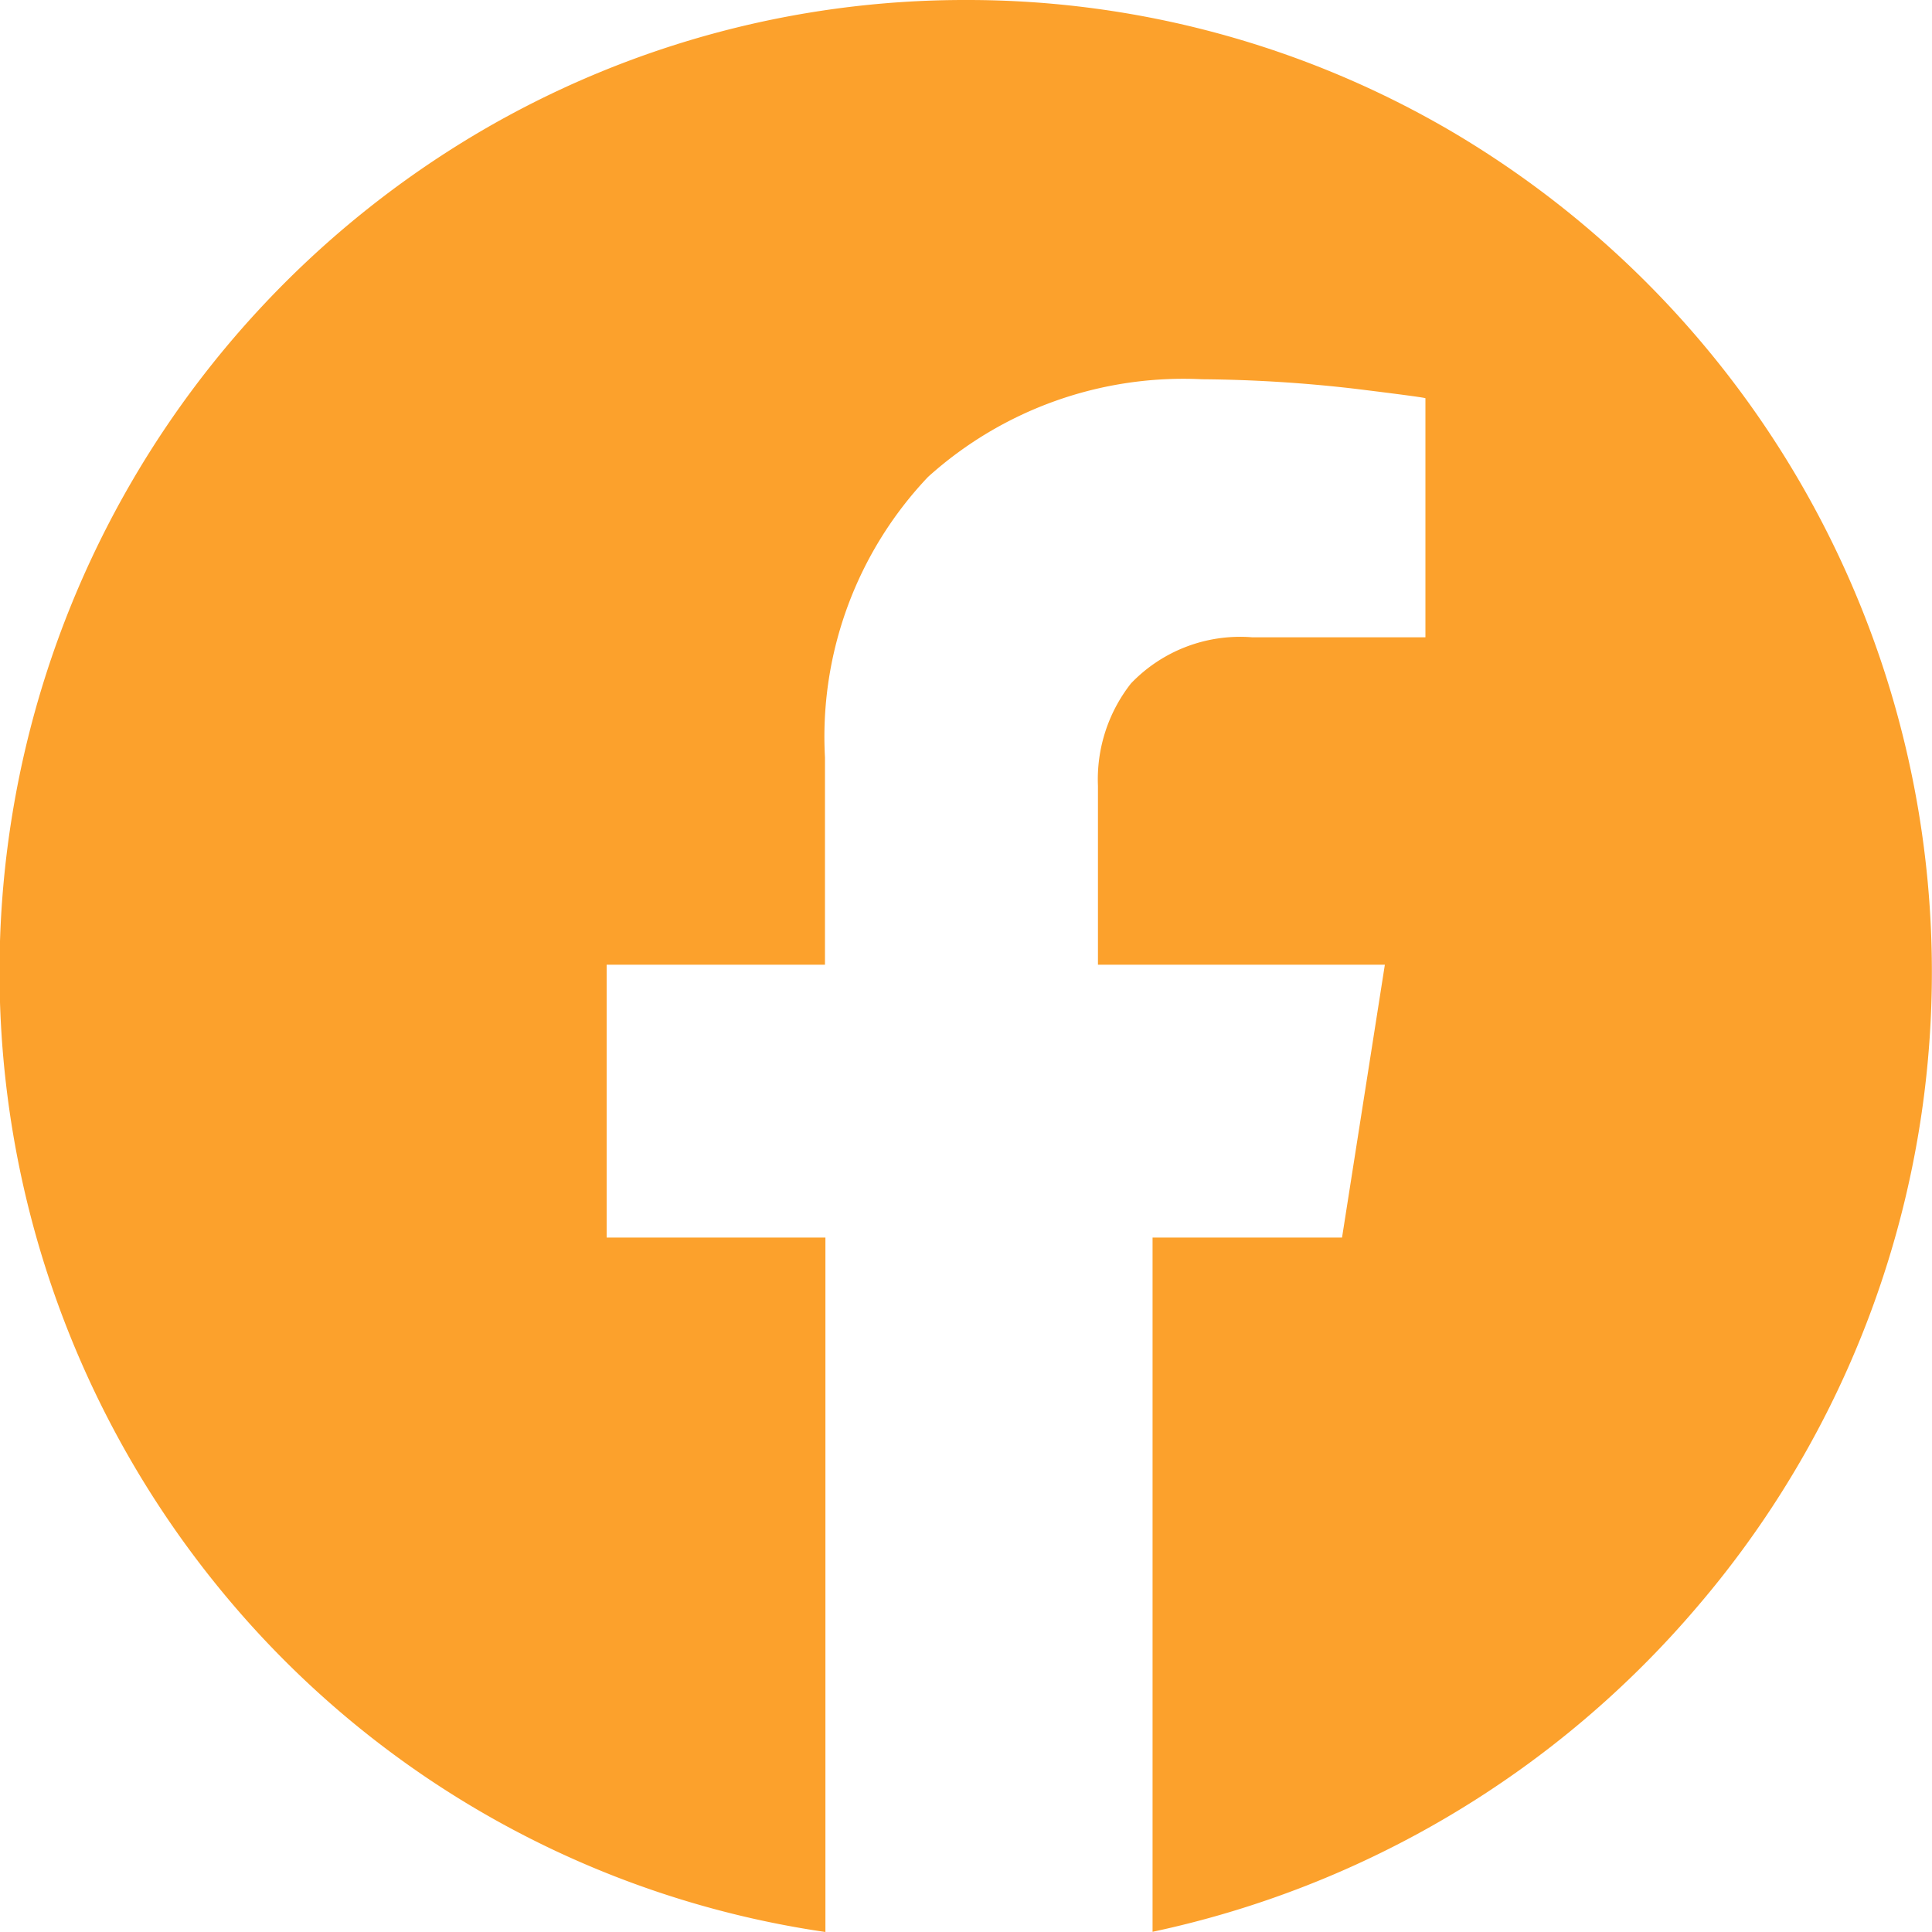 <svg xmlns="http://www.w3.org/2000/svg" width="30" height="30" viewBox="0 0 30 30">
    <path id="facebook_2175193" d="M22.383,7.758a14.865,14.865,0,0,1,7.572,2.06A15.151,15.151,0,0,1,33.744,32.7a15.283,15.283,0,0,1-8.464,5.055V26.975h2.942l.665-4.237H24.432V19.963a2.412,2.412,0,0,1,.513-1.593,2.346,2.346,0,0,1,1.882-.716h2.69V13.941q-.058-.019-1.1-.147a21.837,21.837,0,0,0-2.37-.147,5.921,5.921,0,0,0-4.254,1.517,5.864,5.864,0,0,0-1.6,4.354v3.22h-3.39v4.237H20.2V37.758A14.916,14.916,0,0,1,11.022,32.7,15.134,15.134,0,0,1,14.811,9.818a14.87,14.87,0,0,1,7.572-2.06Z" transform="translate(-7.383 -7.758)" fill="#fca12c" fill-rule="evenodd"/>
</svg>
